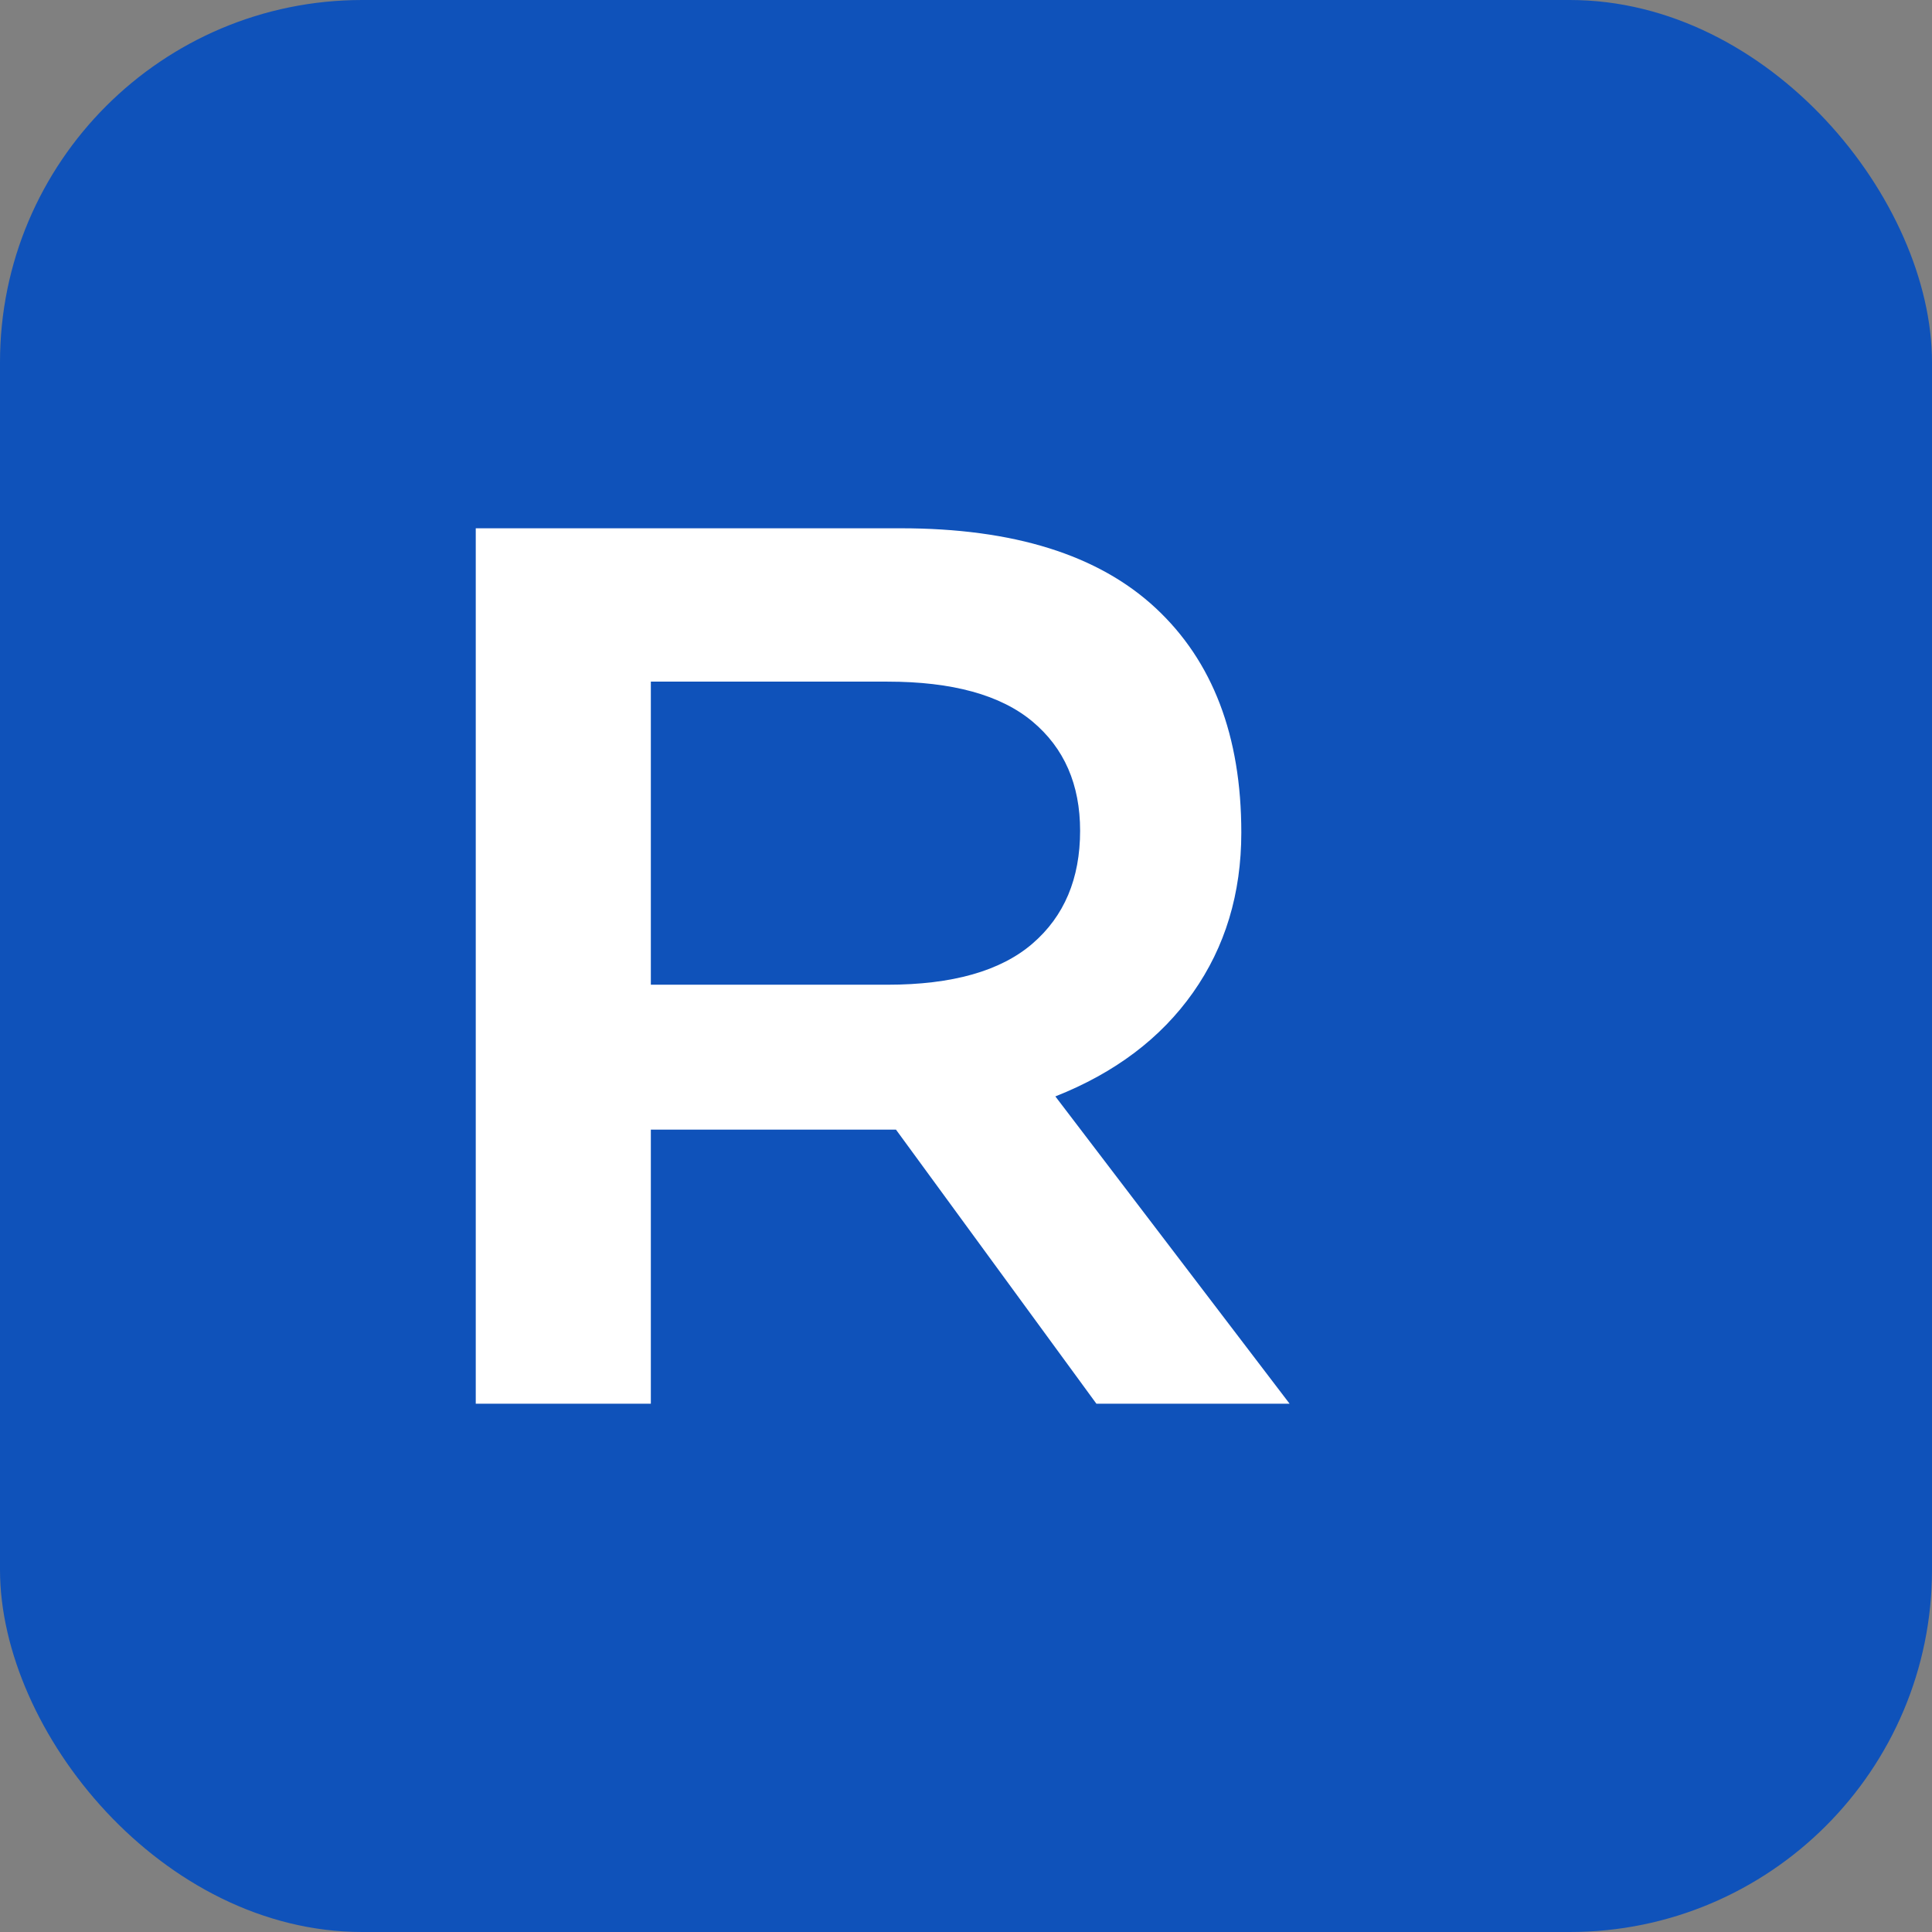 <svg width="128" height="128" viewBox="0 0 128 128" fill="none" xmlns="http://www.w3.org/2000/svg">
<rect x="0" y="0" width="128" height="128" fill="#808080" stroke="none"/>
<rect width="128" height="128" rx="24" fill="#0F52BA"/>
<path d="M31.52 93V35H59.68C67.147 35 72.773 36.76 76.56 40.28C80.347 43.8 82.24 48.76 82.24 55.16C82.24 59.2 81.173 62.733 79.04 65.76C76.907 68.787 73.867 71.08 69.92 72.64L85.44 93H72.64L59.36 74.84H43.12V93H31.52ZM43.12 65.24H58.8C63.093 65.24 66.293 64.333 68.4 62.52C70.507 60.707 71.56 58.213 71.56 55.04C71.56 51.973 70.507 49.56 68.4 47.8C66.293 46.04 63.093 45.16 58.8 45.16H43.12V65.24Z" fill="white"/>
</svg>